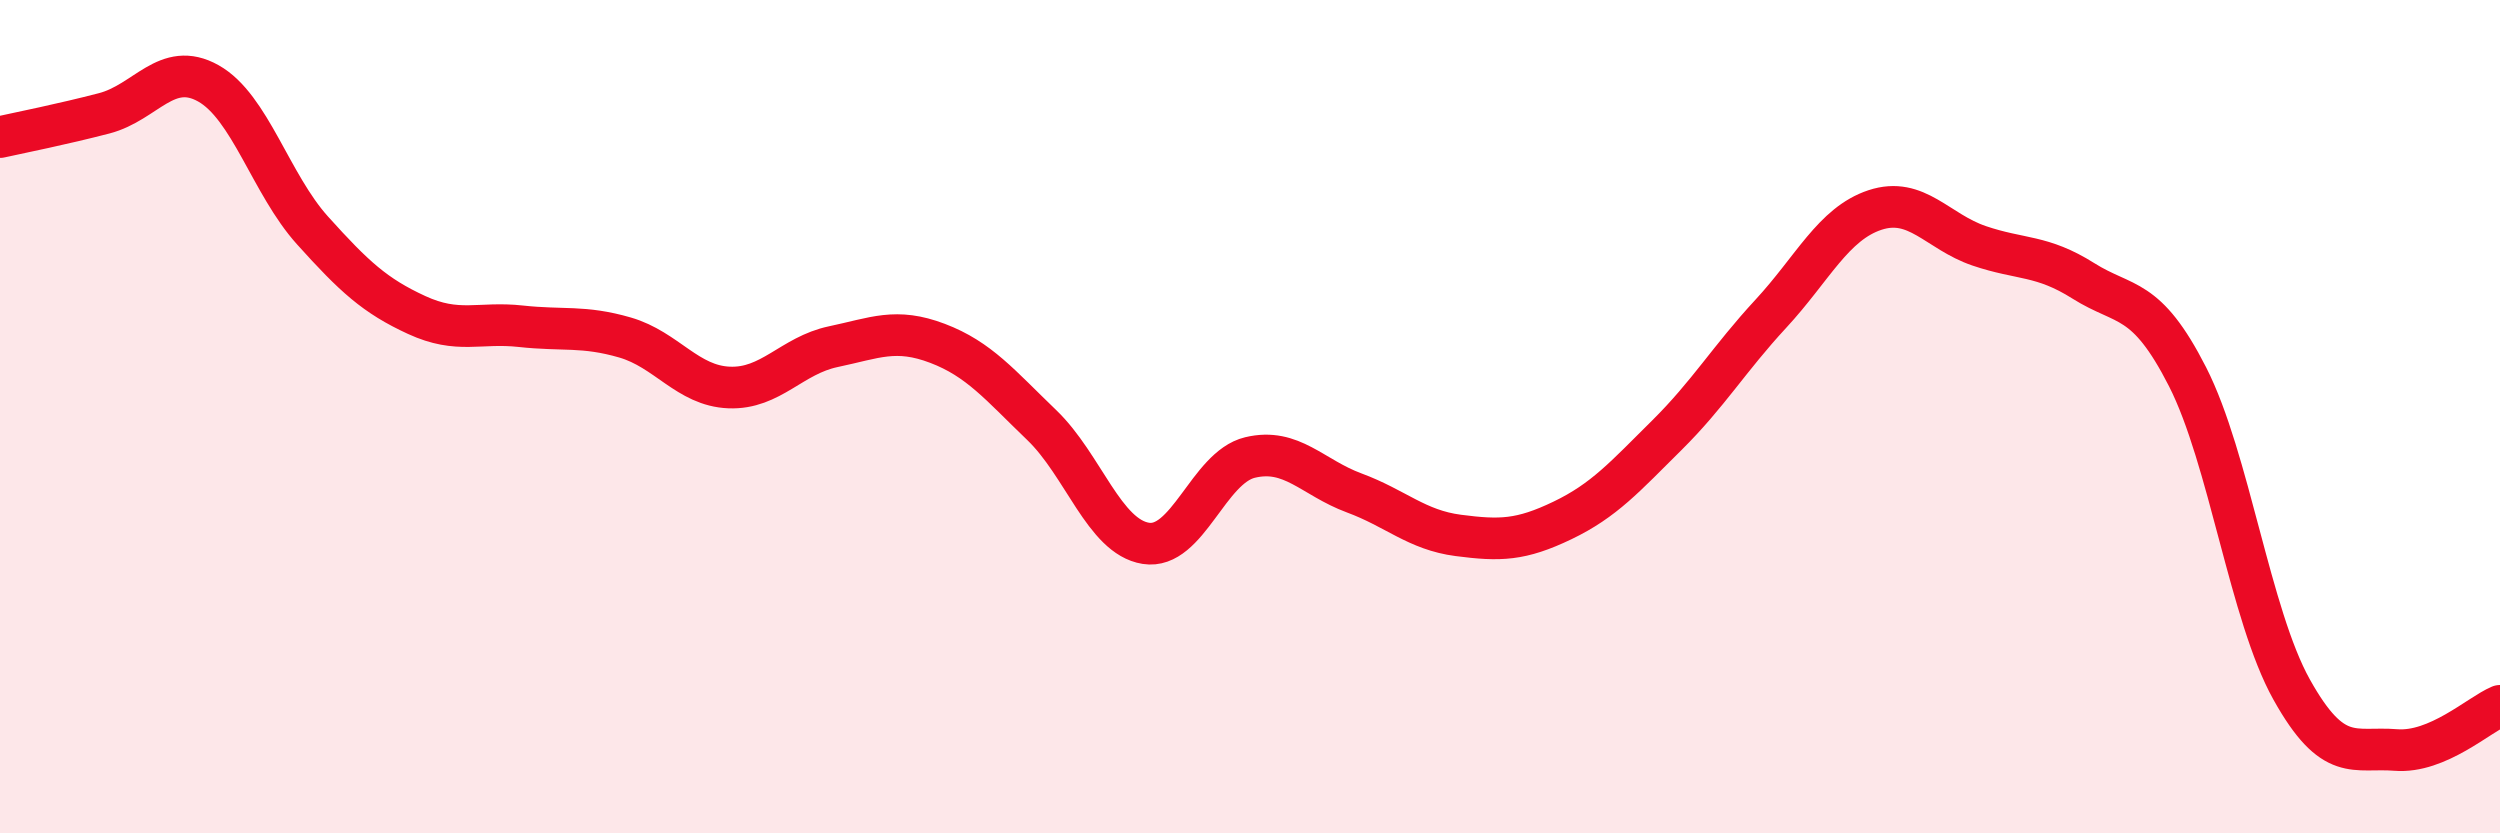 
    <svg width="60" height="20" viewBox="0 0 60 20" xmlns="http://www.w3.org/2000/svg">
      <path
        d="M 0,3.29 C 0.5,3.18 1.5,2.98 2.5,2.72 C 3.5,2.46 4,1.44 5,2 C 6,2.56 6.5,4.42 7.5,5.53 C 8.5,6.64 9,7.1 10,7.56 C 11,8.02 11.5,7.72 12.5,7.83 C 13.5,7.94 14,7.81 15,8.1 C 16,8.39 16.5,9.26 17.5,9.3 C 18.5,9.34 19,8.53 20,8.32 C 21,8.11 21.5,7.86 22.5,8.24 C 23.5,8.62 24,9.24 25,10.2 C 26,11.16 26.5,12.88 27.5,13.04 C 28.5,13.2 29,11.22 30,10.98 C 31,10.74 31.5,11.46 32.5,11.83 C 33.5,12.2 34,12.72 35,12.85 C 36,12.98 36.5,12.97 37.5,12.49 C 38.5,12.01 39,11.44 40,10.45 C 41,9.46 41.5,8.61 42.5,7.53 C 43.5,6.45 44,5.37 45,5.04 C 46,4.71 46.5,5.56 47.5,5.9 C 48.5,6.24 49,6.11 50,6.74 C 51,7.37 51.5,7.08 52.5,9.04 C 53.5,11 54,14.76 55,16.55 C 56,18.34 56.5,17.92 57.5,18 C 58.5,18.08 59.5,17.15 60,16.94L60 20L0 20Z"
        fill="#EB0A25"
        opacity="0.1"
        stroke-linecap="round"
        stroke-linejoin="round"
      />
      <path
        d="M 0,3.29 C 0.5,3.18 1.5,2.98 2.5,2.72 C 3.5,2.46 4,1.44 5,2 C 6,2.56 6.5,4.42 7.5,5.53 C 8.5,6.64 9,7.1 10,7.56 C 11,8.02 11.5,7.72 12.5,7.83 C 13.5,7.94 14,7.81 15,8.1 C 16,8.39 16.5,9.26 17.5,9.3 C 18.5,9.34 19,8.53 20,8.32 C 21,8.11 21.5,7.86 22.5,8.24 C 23.5,8.62 24,9.24 25,10.2 C 26,11.16 26.5,12.88 27.5,13.04 C 28.5,13.2 29,11.22 30,10.98 C 31,10.74 31.5,11.46 32.5,11.83 C 33.5,12.2 34,12.72 35,12.85 C 36,12.98 36.5,12.97 37.5,12.49 C 38.5,12.01 39,11.44 40,10.45 C 41,9.46 41.5,8.61 42.5,7.53 C 43.5,6.45 44,5.37 45,5.04 C 46,4.71 46.5,5.56 47.5,5.9 C 48.5,6.24 49,6.11 50,6.74 C 51,7.37 51.5,7.08 52.5,9.04 C 53.5,11 54,14.76 55,16.55 C 56,18.34 56.5,17.92 57.5,18 C 58.5,18.08 59.5,17.15 60,16.94"
        stroke="#EB0A25"
        stroke-width="1"
        fill="none"
        stroke-linecap="round"
        stroke-linejoin="round"
      />
    </svg>
  